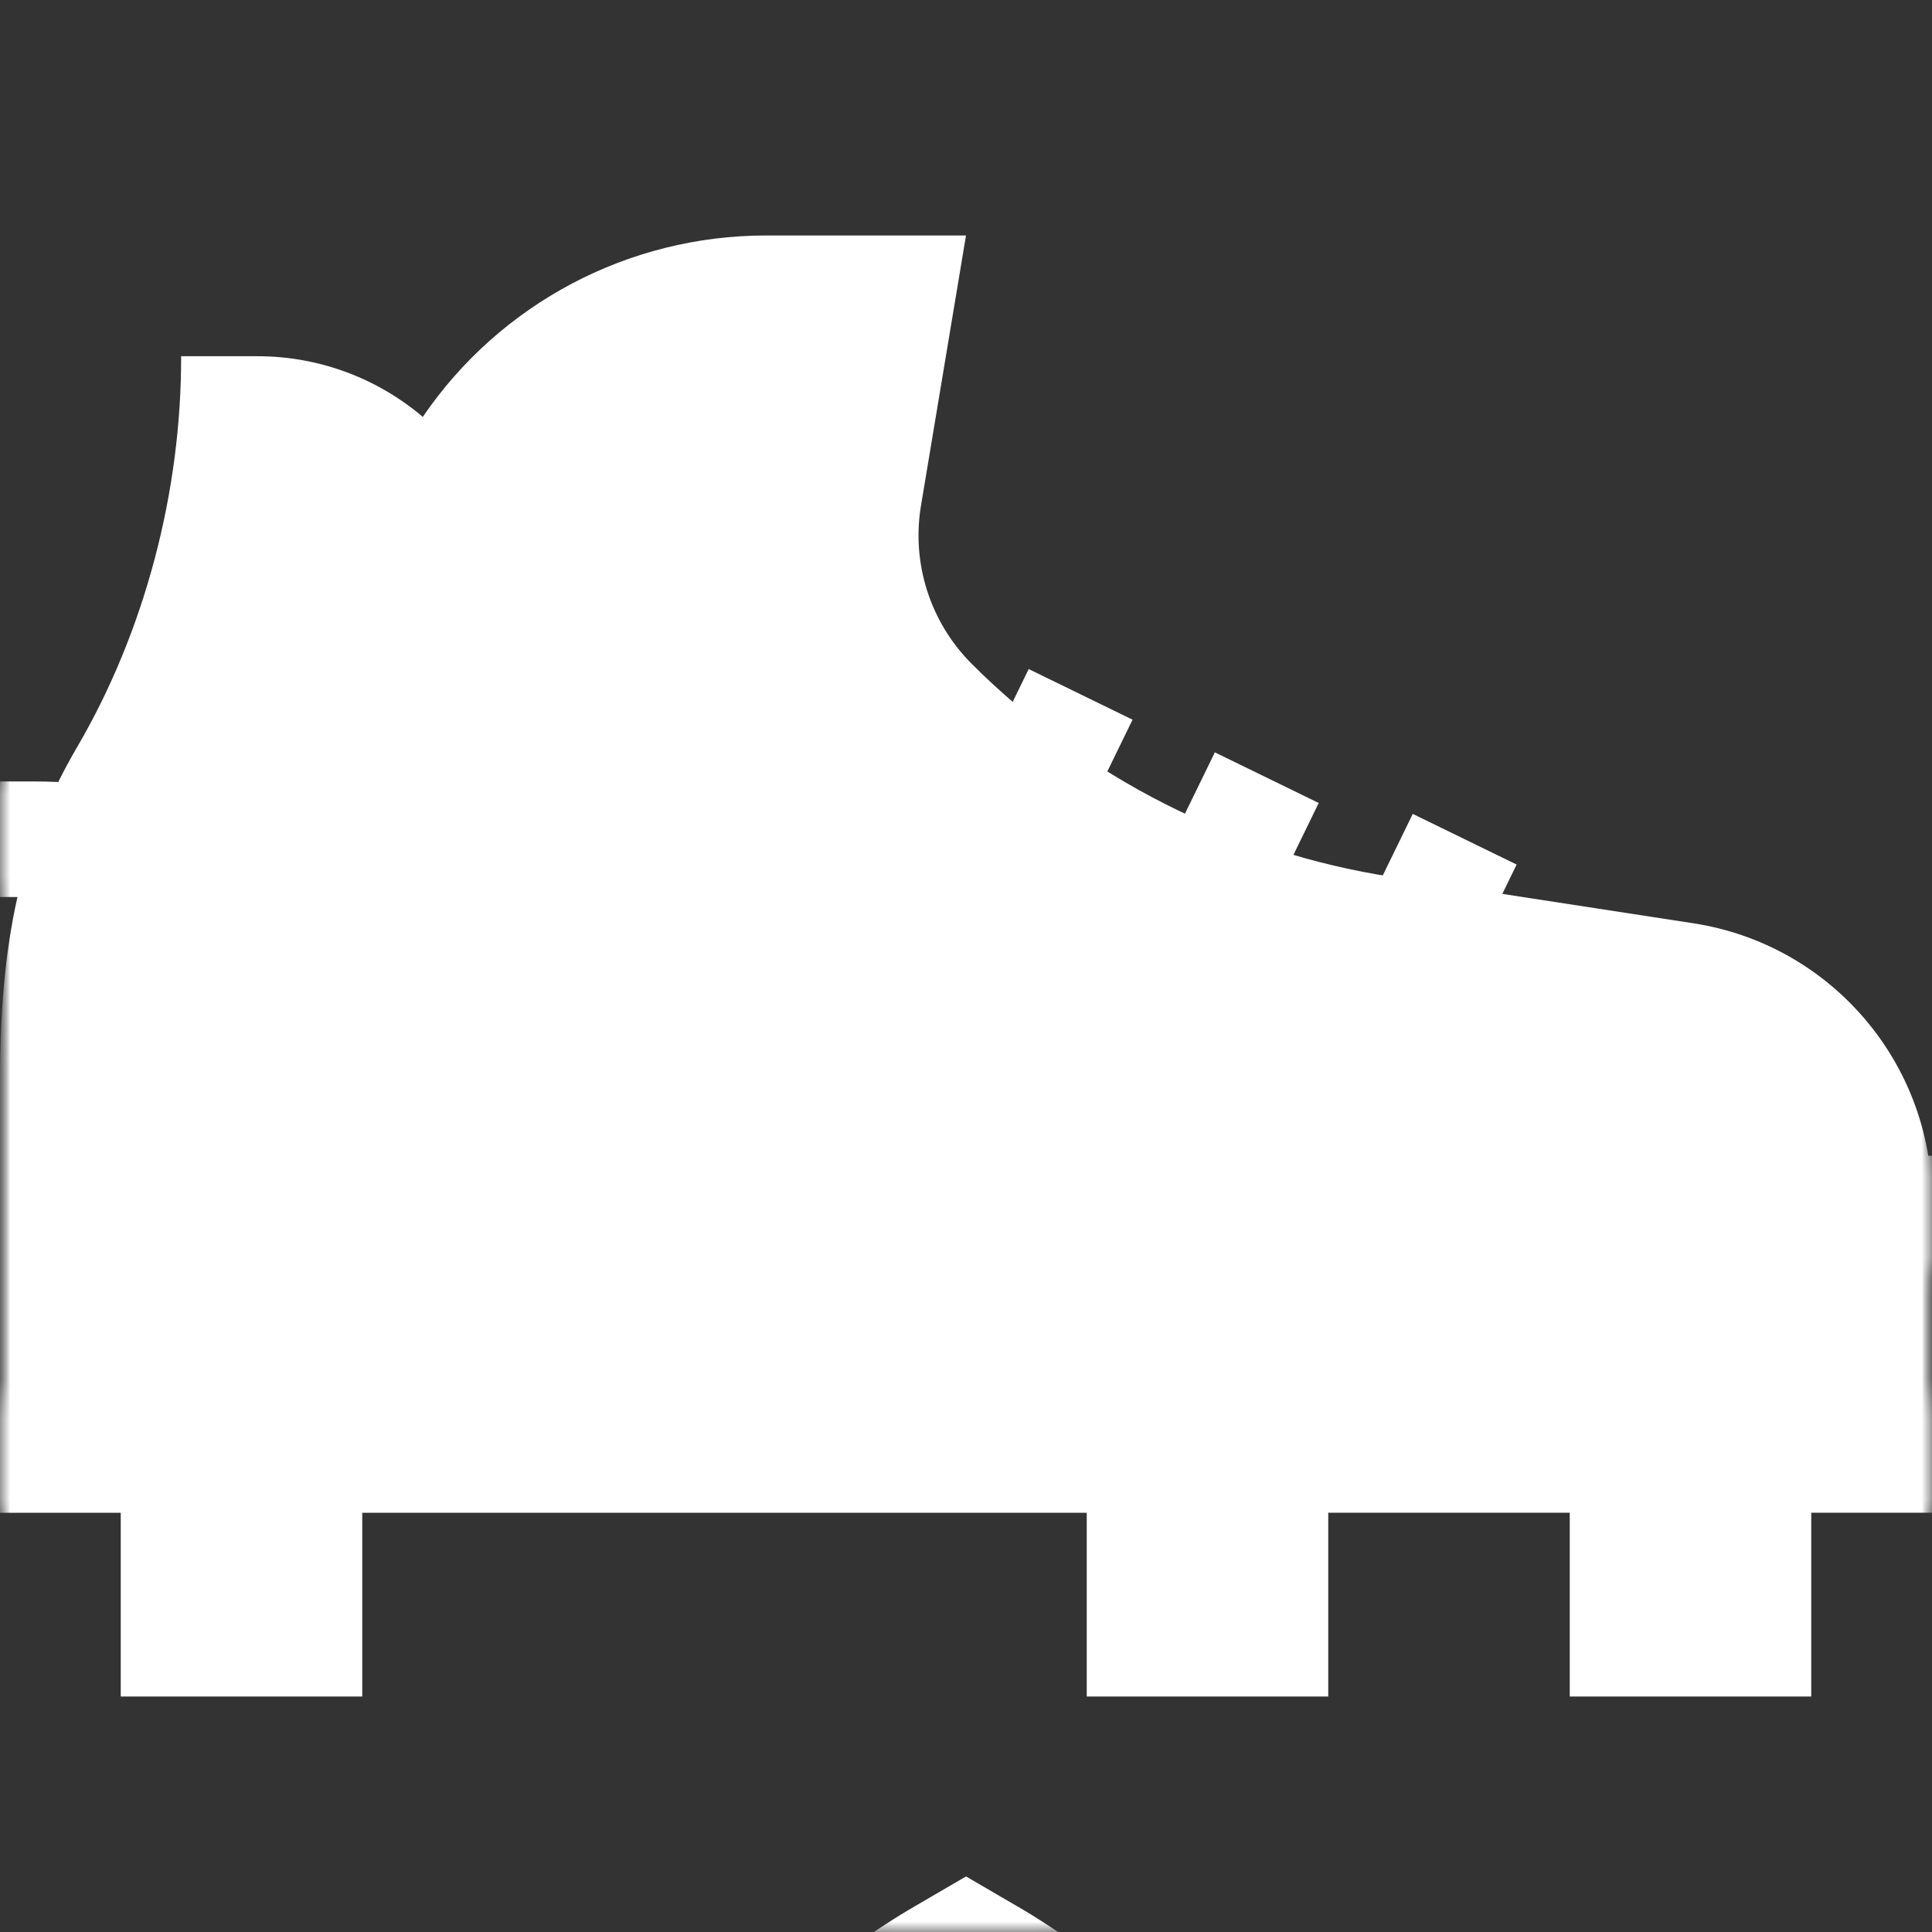 <svg width="96" height="96" viewBox="0 0 96 96" fill="none" xmlns="http://www.w3.org/2000/svg">
<rect x="0" y="0" width="96" height="96" fill="#333333" stroke="none"/>
<g clip-path="url(#clip0_1258_3264)">
<mask id="mask0_1258_3264" style="mask-type:luminance" maskUnits="userSpaceOnUse" x="-2" y="0" width="100" height="192">
<path d="M96 0H0V96H96V0Z" fill="white"/>
<path d="M18 84.299H6V72.299H18V84.299Z" fill="white"/>
<path d="M66 84.299H54V72.299H66V84.299Z" fill="white"/>
<path d="M90 84.299H78V72.299H90V84.299Z" fill="white"/>
<path d="M0 72.299L96 72.296V59.701C96 52.797 90.963 46.926 84.139 45.877L69.183 43.576C61.268 42.358 53.947 38.648 48.284 32.985C46.223 30.924 45.284 27.995 45.764 25.121L48 11.701H38.059C31.235 11.701 24.851 15.076 21.008 20.715C18.718 18.77 15.811 17.701 12.806 17.701H9C9.016 24.345 7.236 31.308 3.826 37.133C1.318 41.448 0 45.95 0 53.701V72.299Z" fill="white"/>
<path d="M-1.848 72.299L97.847 72.296" stroke="black" stroke-width="5.742" stroke-miterlimit="10"/>
<path d="M97.847 60.299H23.999C21.753 49.806 12.356 41.685 1.692 41.701H-1.479" stroke="black" stroke-width="5.742" stroke-miterlimit="10"/>
<path d="M53.696 34.503L48.193 45.789" stroke="black" stroke-width="5.742" stroke-miterlimit="10"/>
<path d="M62.946 38.641L57.634 49.535" stroke="black" stroke-width="5.742" stroke-miterlimit="10"/>
<path d="M72.78 41.701L67.826 51.861" stroke="black" stroke-width="5.742" stroke-miterlimit="10"/>
<path d="M48.001 93.239L45.167 94.891C44.866 95.067 37.709 99.282 30.576 107.068C26.343 111.689 22.957 116.645 20.514 121.796C17.401 128.36 15.822 135.237 15.822 142.236C15.822 149.235 17.401 156.112 20.514 162.676C22.957 167.827 26.343 172.782 30.576 177.403C37.709 185.189 44.866 189.404 45.167 189.58L48.001 191.232L50.834 189.58C51.135 189.404 58.292 185.189 65.425 177.403C69.658 172.782 73.044 167.827 75.487 162.676C78.6 156.112 80.179 149.235 80.179 142.236C80.179 135.237 78.6 128.36 75.487 121.796C73.044 116.645 69.658 111.689 65.425 107.068C58.292 99.282 51.135 95.067 50.834 94.891L48.001 93.239ZM48.001 99.751C48.001 99.751 74.554 115.235 74.554 142.236C74.554 169.237 48.001 184.721 48.001 184.721C48.001 184.721 21.447 169.237 21.447 142.236C21.447 115.235 48.001 99.751 48.001 99.751Z" fill="black"/>
</mask>
<g mask="url(#mask0_1258_3264)">
<path d="M18 84.299H6V72.299H18V84.299Z" fill="white"/>
<path d="M66 84.299H54V72.299H66V84.299Z" fill="white"/>
<path d="M90 84.299H78V72.299H90V84.299Z" fill="white"/>
<mask id="mask1_1258_3264" style="mask-type:luminance" maskUnits="userSpaceOnUse" x="0" y="0" width="96" height="96">
<path d="M0 7.62939e-06H96V96H0V7.62939e-06Z" fill="white"/>
</mask>
<g mask="url(#mask1_1258_3264)">
<path d="M0 72.299L96 72.296V59.701C96 52.797 90.963 46.926 84.139 45.877L69.183 43.576C61.268 42.358 53.947 38.648 48.284 32.985C46.223 30.924 45.284 27.995 45.764 25.121L48 11.701H38.059C31.235 11.701 24.851 15.076 21.008 20.715C18.718 18.77 15.811 17.701 12.806 17.701H9C9.016 24.345 7.236 31.308 3.826 37.133C1.318 41.448 0 45.95 0 53.701V72.299Z" fill="white"/>
<path d="M-1.848 72.299L97.847 72.296" stroke="white" stroke-width="5.742" stroke-miterlimit="10"/>
<path d="M97.847 60.299H23.999C21.753 49.806 12.356 41.685 1.692 41.701H-1.479" stroke="white" stroke-width="5.742" stroke-miterlimit="10"/>
<path d="M53.696 34.503L48.193 45.789" stroke="white" stroke-width="5.742" stroke-miterlimit="10"/>
<path d="M62.946 38.642L57.634 49.537" stroke="white" stroke-width="5.742" stroke-miterlimit="10"/>
<path d="M72.78 41.701L67.826 51.861" stroke="white" stroke-width="5.742" stroke-miterlimit="10"/>
</g>
<mask id="mask2_1258_3264" style="mask-type:luminance" maskUnits="userSpaceOnUse" x="0" y="0" width="96" height="96">
<path d="M0 7.62939e-06H96V96H0V7.62939e-06Z" fill="white"/>
</mask>
<g mask="url(#mask2_1258_3264)">
<path d="M48.001 93.239L45.167 94.891C44.866 95.067 37.709 99.282 30.576 107.068C26.343 111.689 22.957 116.645 20.514 121.796C17.401 128.36 15.822 135.237 15.822 142.236C15.822 149.235 17.401 156.112 20.514 162.676C22.957 167.827 26.343 172.782 30.576 177.403C37.709 185.189 44.866 189.404 45.167 189.58L48.001 191.232L50.834 189.58C51.135 189.404 58.292 185.189 65.425 177.403C69.658 172.782 73.044 167.827 75.487 162.676C78.6 156.112 80.179 149.235 80.179 142.236C80.179 135.237 78.6 128.36 75.487 121.796C73.044 116.645 69.658 111.689 65.425 107.068C58.292 99.282 51.135 95.067 50.834 94.891L48.001 93.239ZM48.001 99.751C48.001 99.751 74.554 115.235 74.554 142.236C74.554 169.237 48.001 184.721 48.001 184.721C48.001 184.721 21.447 169.237 21.447 142.236C21.447 115.235 48.001 99.751 48.001 99.751Z" fill="white"/>
</g>
</g>
</g>
<defs>
<clipPath id="clip0_1258_3264">
<rect width="96" height="96" fill="white"/>
</clipPath>
</defs>
</svg>
